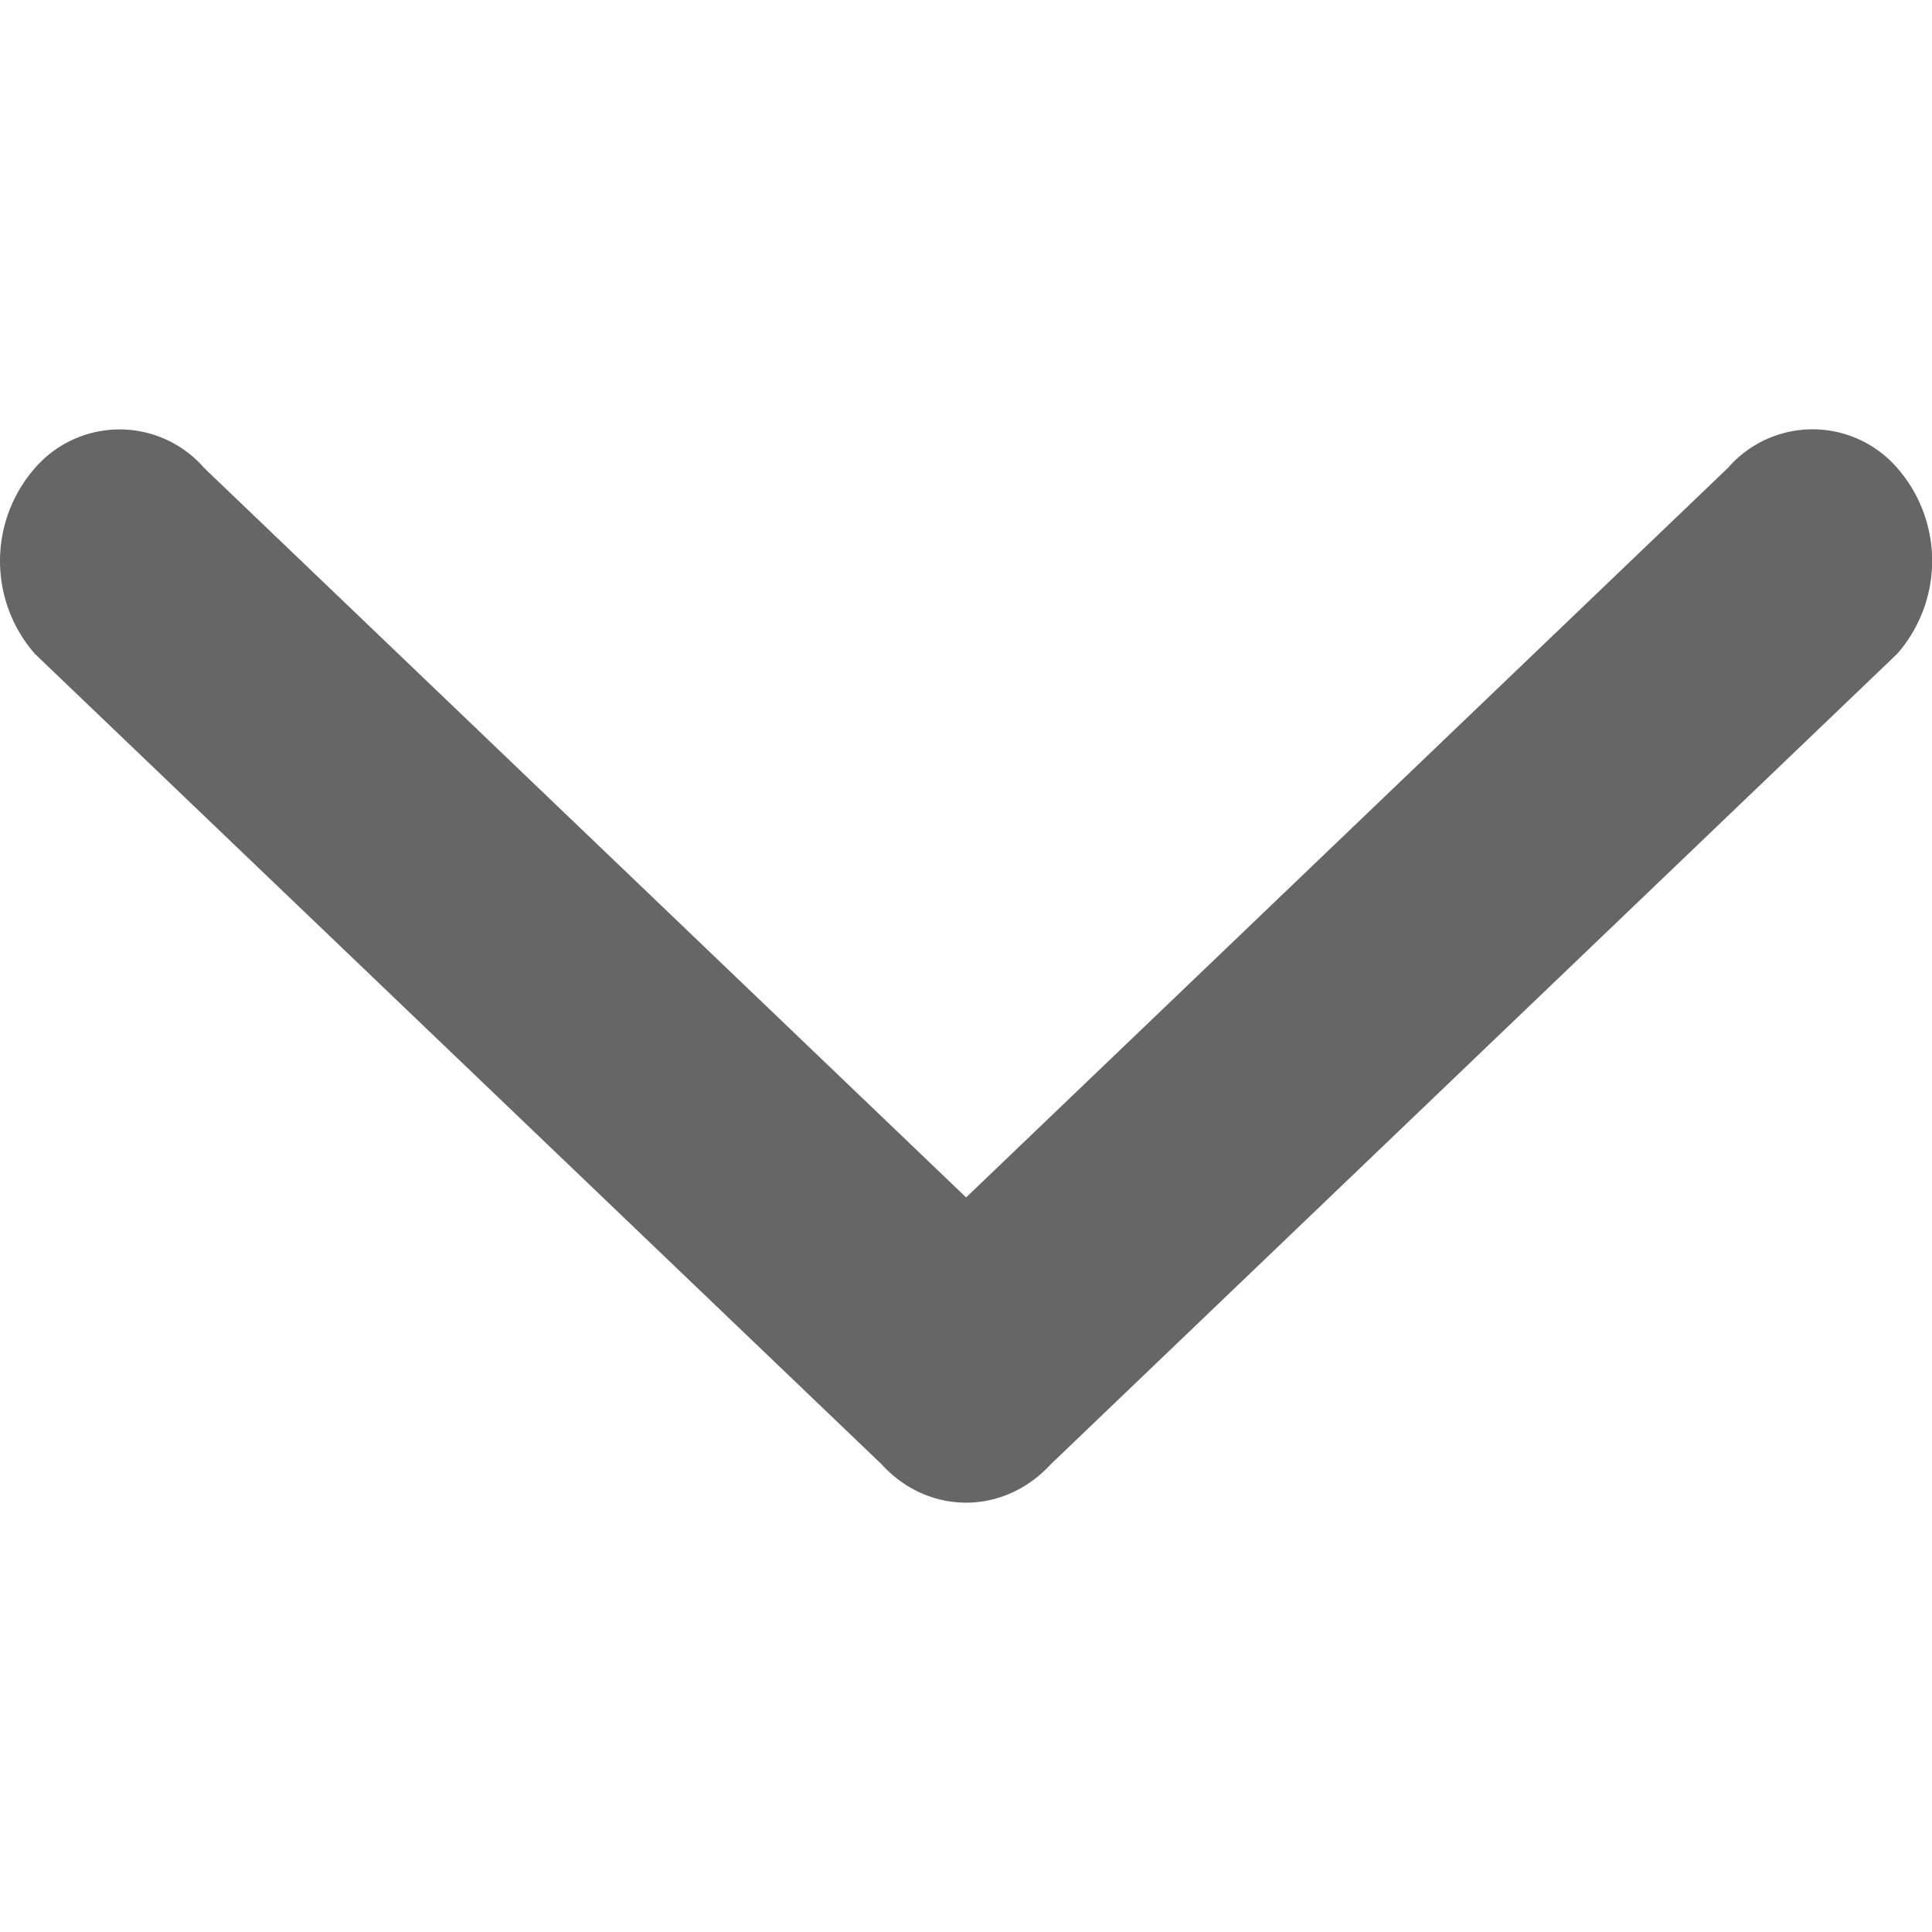 <?xml version="1.0" standalone="no"?><!DOCTYPE svg PUBLIC "-//W3C//DTD SVG 1.1//EN" "http://www.w3.org/Graphics/SVG/1.1/DTD/svg11.dtd"><svg class="icon" width="200px" height="200.00px" viewBox="0 0 1024 1024" version="1.1" xmlns="http://www.w3.org/2000/svg"><path d="M1005.522 346.567L557.01 776.021C544.494 789.618 528.338 796.444 512.068 796.444c-16.27 0-32.54-6.827-44.942-20.48L18.557 346.624a74.752 74.752 0 0 1 0-98.588 59.392 59.392 0 0 1 89.657 0L512.068 634.652l403.797-386.674a59.392 59.392 0 0 1 89.657 0 74.752 74.752 0 0 1 0 98.588z" fill="#666666" /></svg>